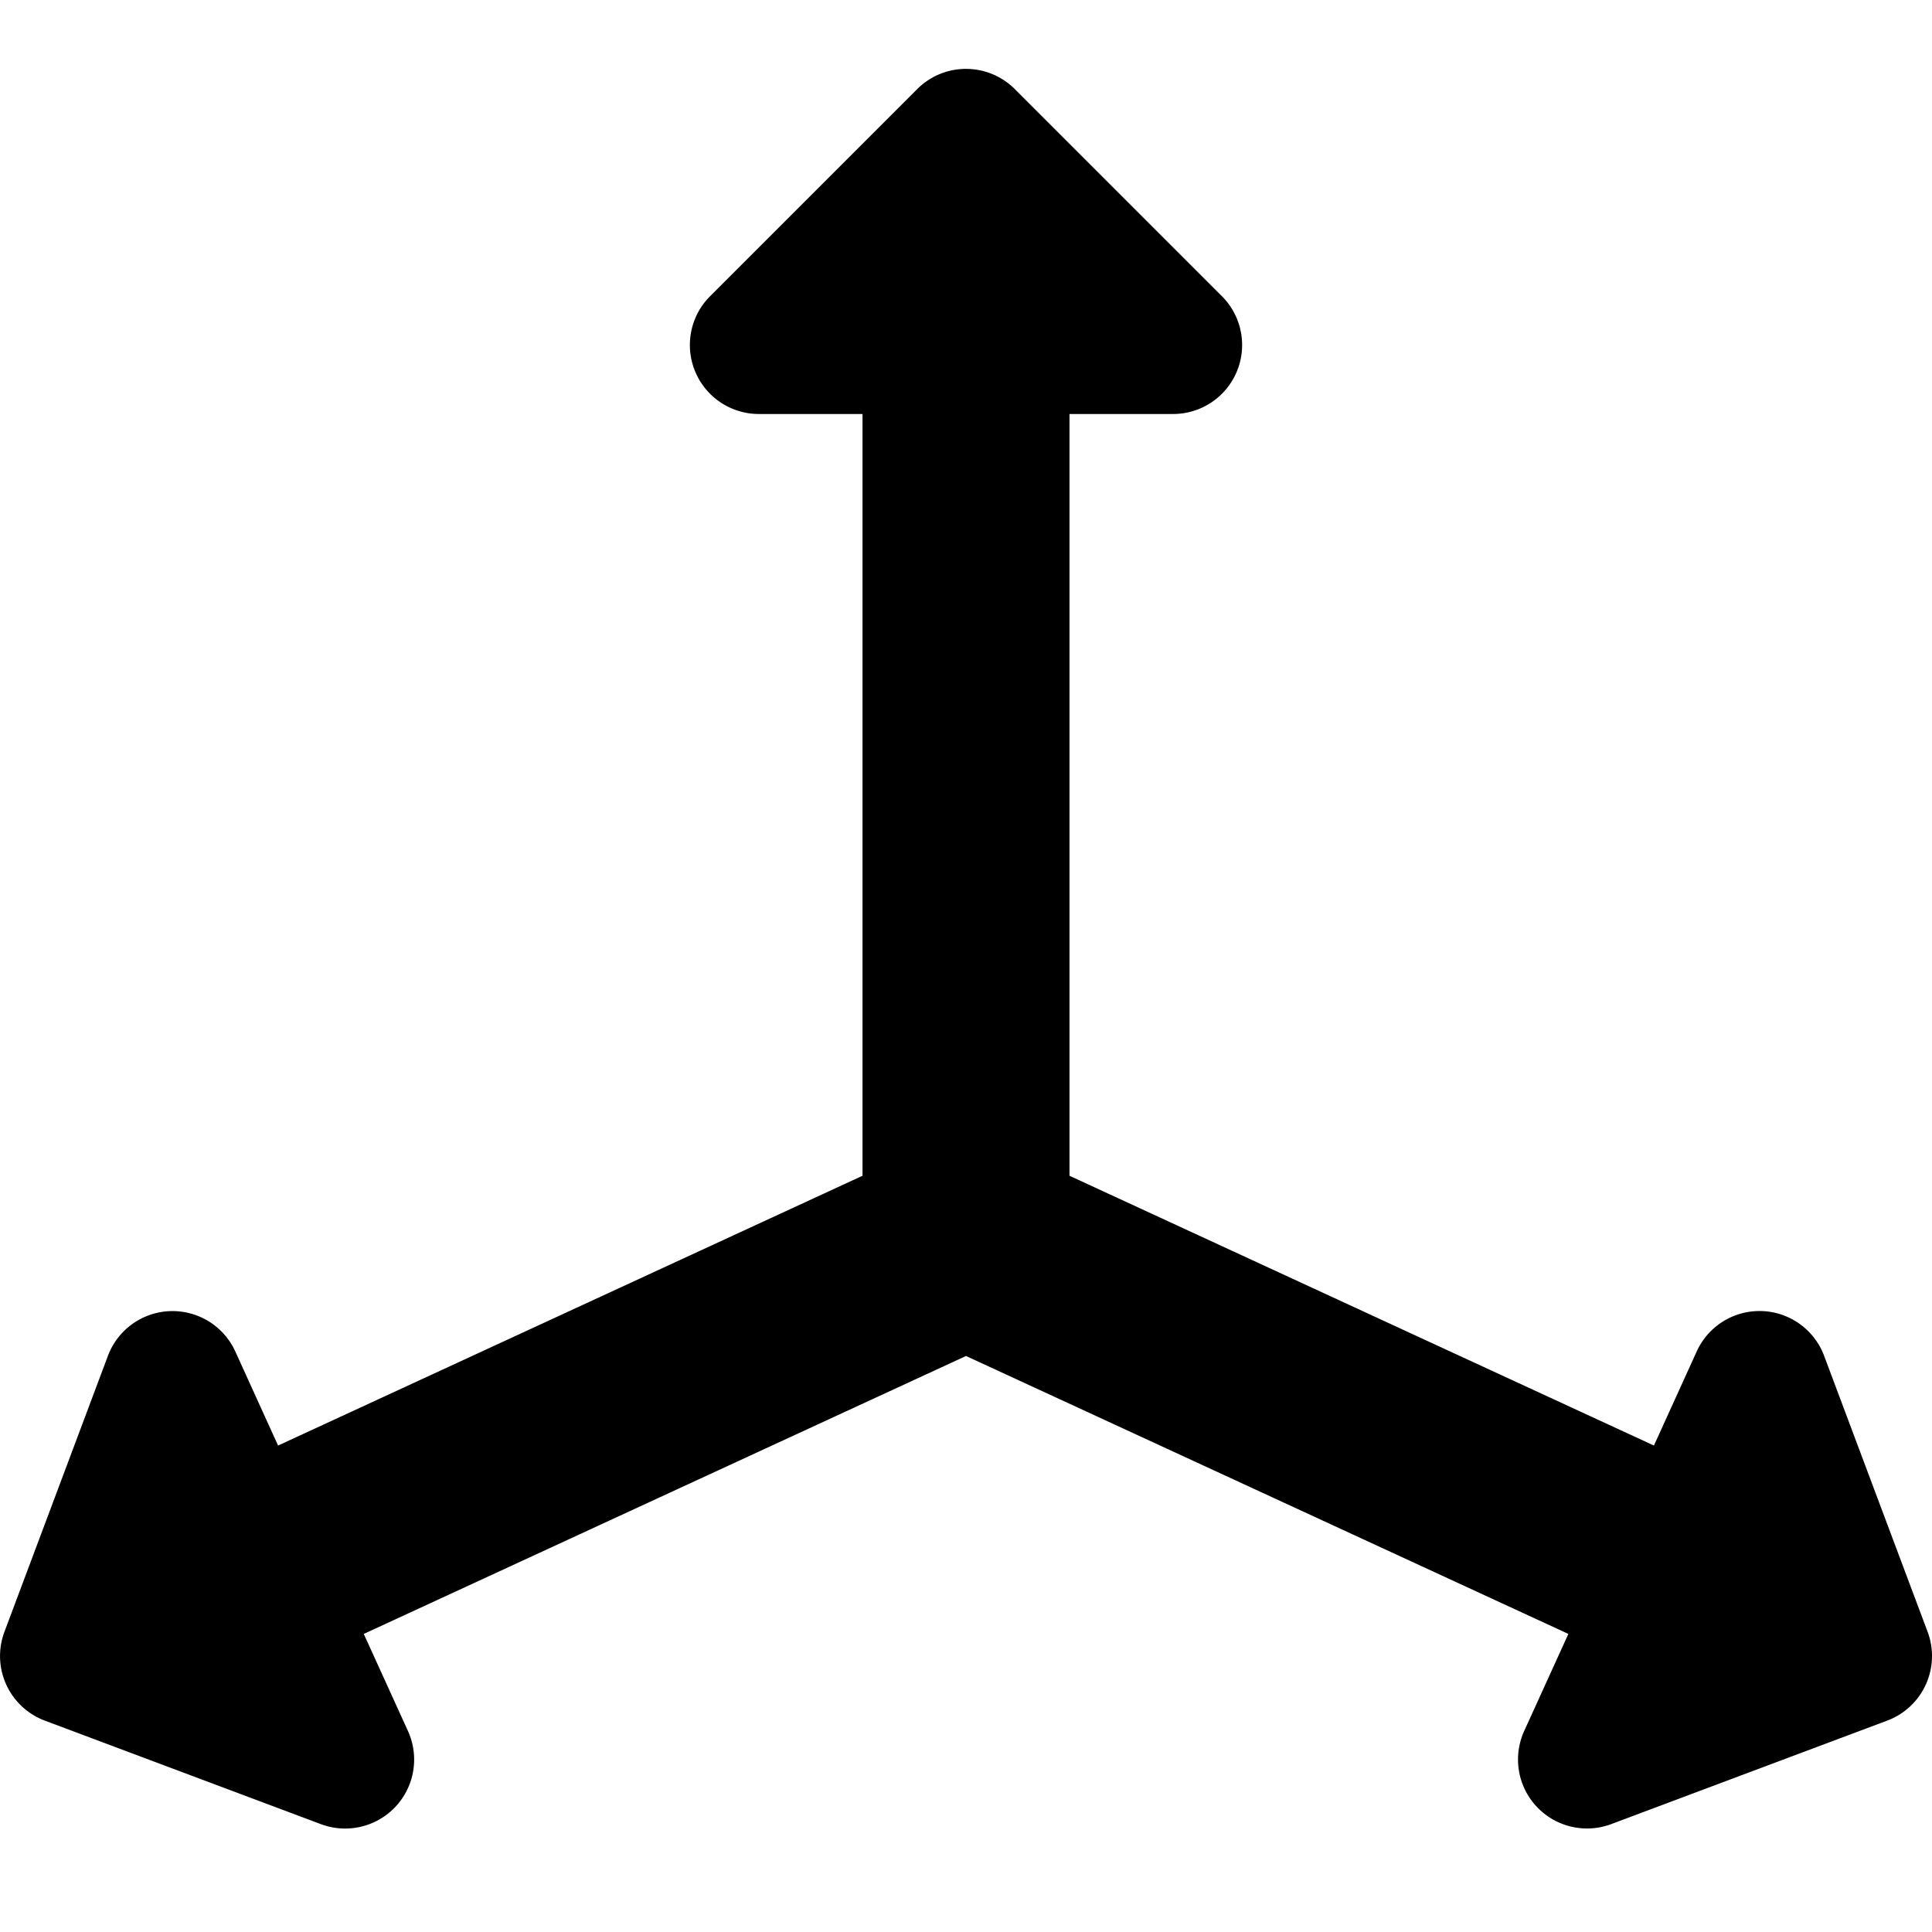 <svg xmlns="http://www.w3.org/2000/svg" fill="none" viewBox="0 0 14 14"><g id="3d-coordinate-axis"><path id="Union" fill="#000000" fill-rule="evenodd" d="M6.646.646a.5.5 0 0 1 .708 0l1.5 1.5A.5.5 0 0 1 8.5 3h-.75v5.52l4.235 1.955.31-.682a.5.5 0 0 1 .923.031l.75 2a.5.5 0 0 1-.292.644l-2 .75a.5.5 0 0 1-.631-.675l.32-.703L7 9.826 2.636 11.84l.32.703a.5.5 0 0 1-.632.675l-2-.75a.5.5 0 0 1-.292-.643l.75-2a.5.5 0 0 1 .923-.032l.31.682L6.25 8.52V3H5.5a.5.5 0 0 1-.354-.854l1.5-1.5Z" clip-rule="evenodd"></path></g></svg>